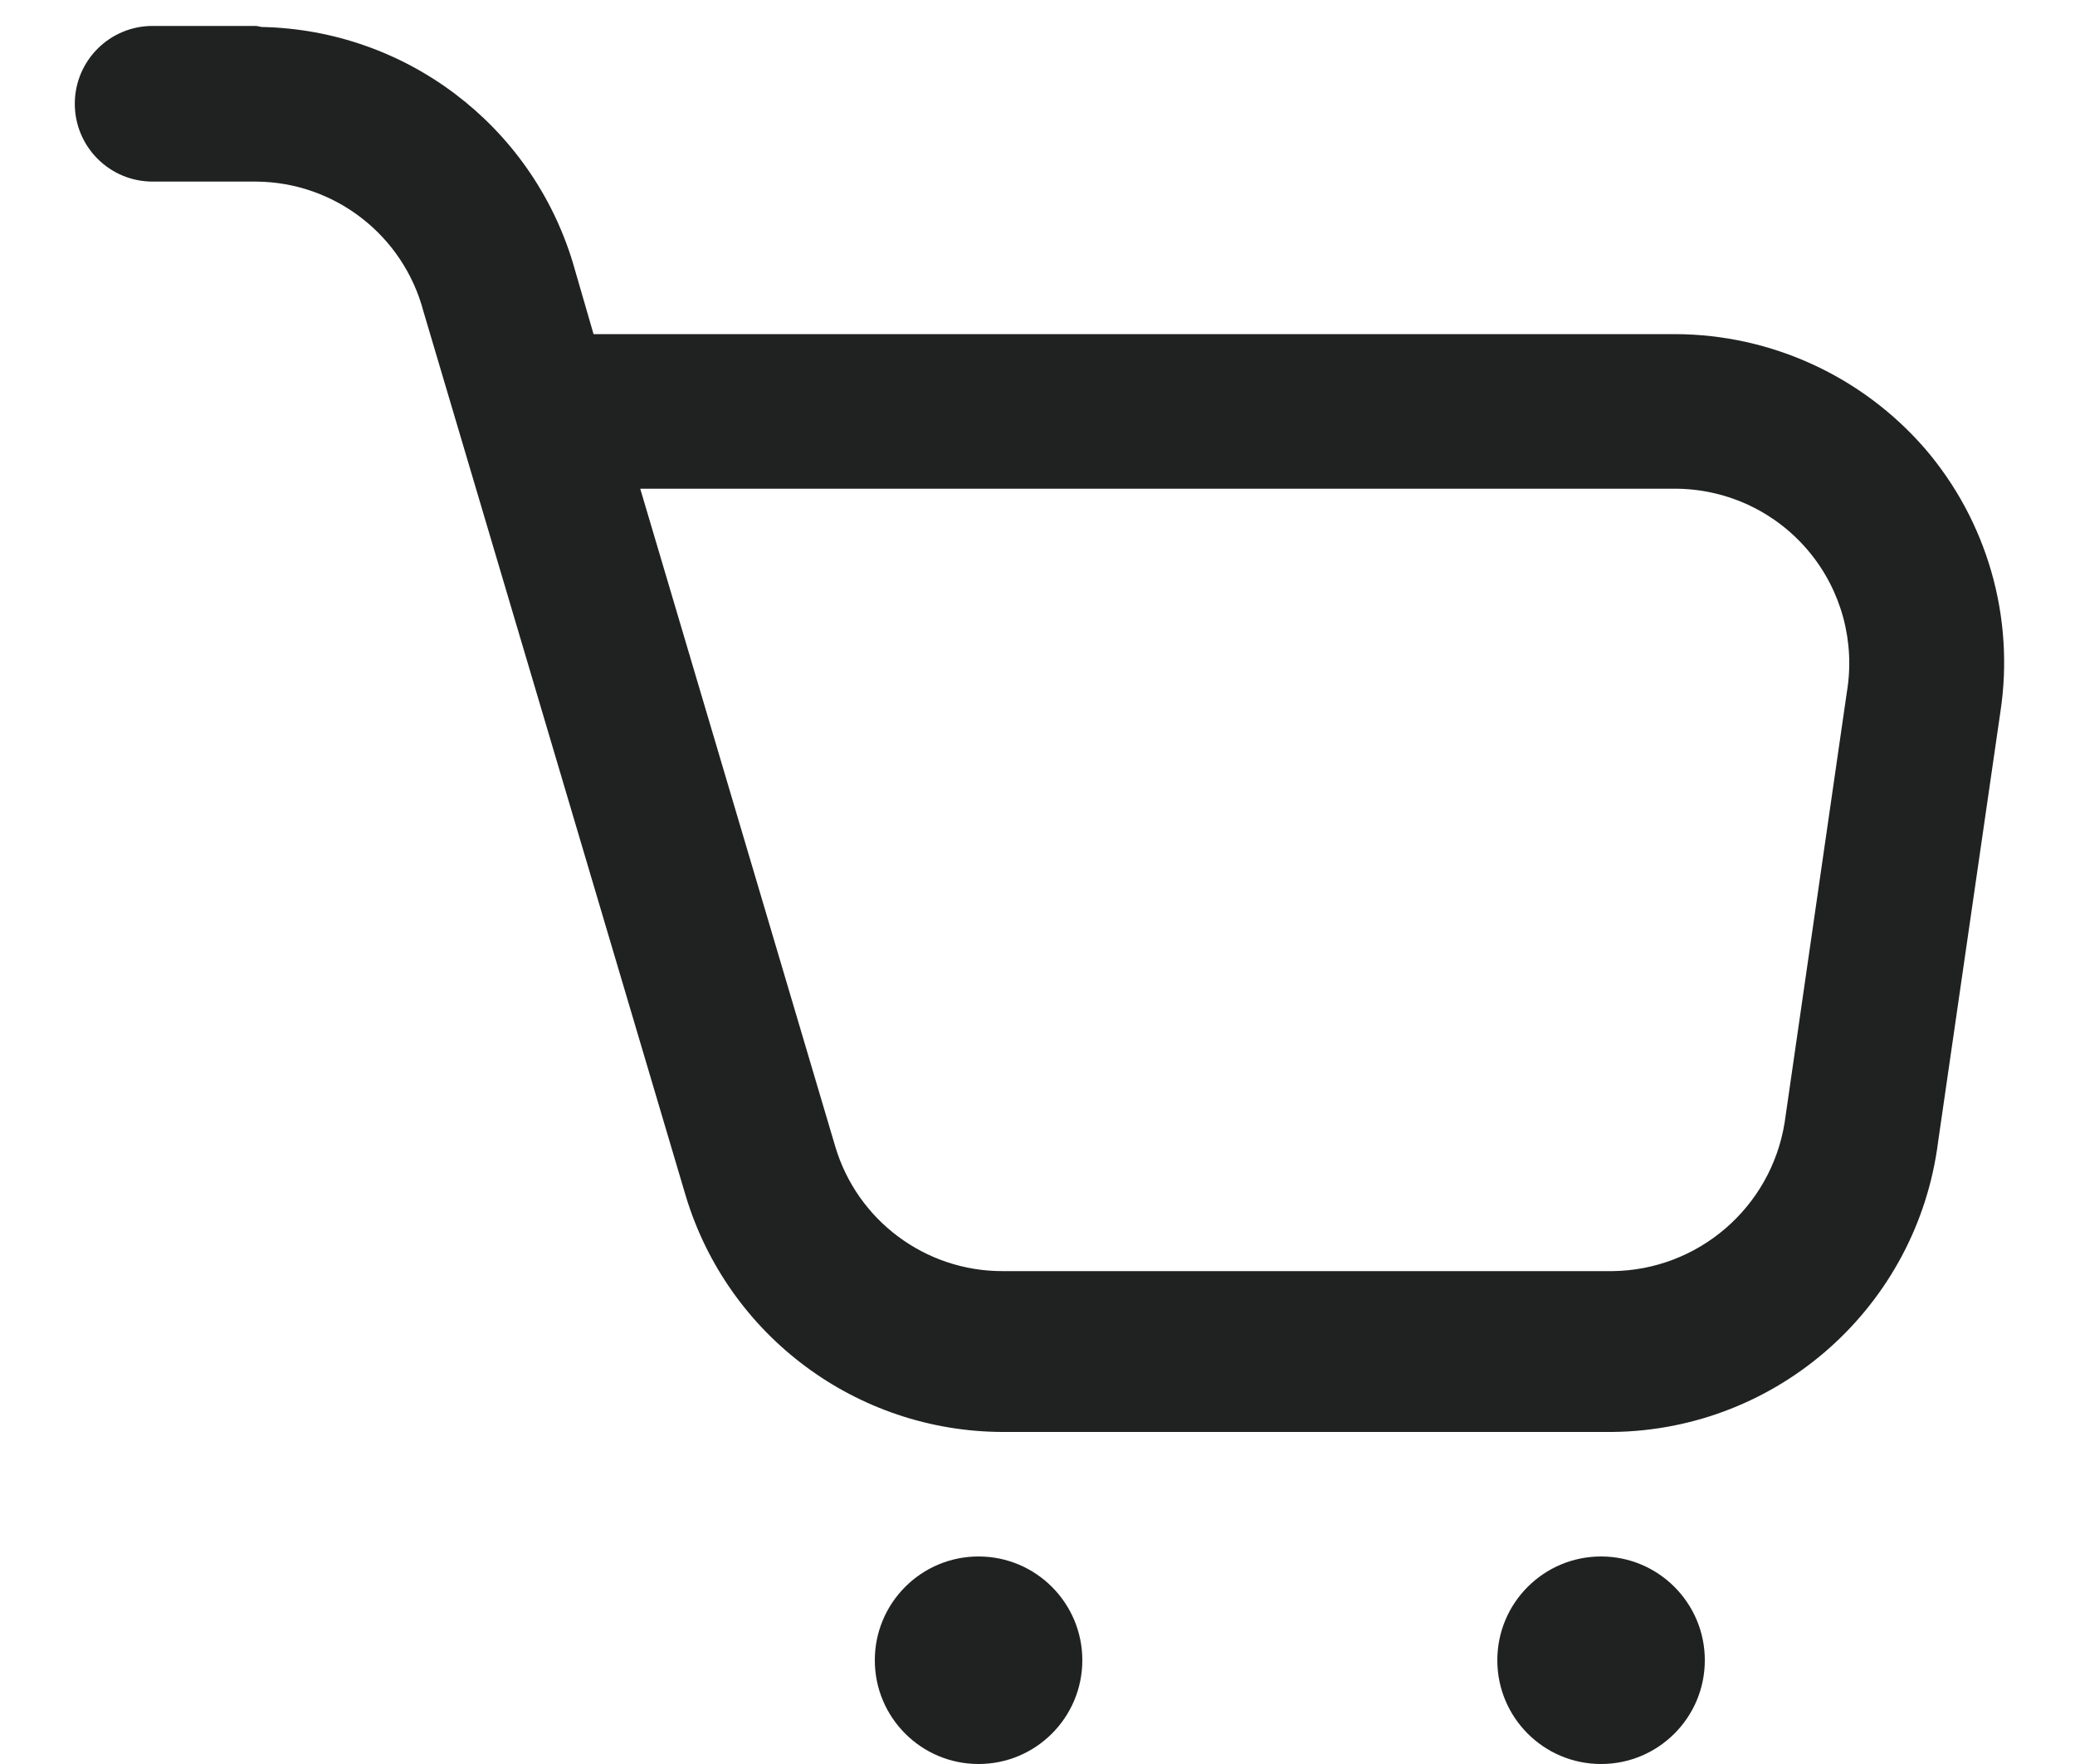 <svg width="20" height="17" viewBox="0 0 20 17" fill="none" xmlns="http://www.w3.org/2000/svg">
<path fill-rule="evenodd" clip-rule="evenodd" d="M1.471 0.25H2.471L2.521 0.26C3.907 0.287 5.118 1.203 5.521 2.53L5.721 3.22H16.151C17.072 3.224 17.946 3.625 18.551 4.32C19.153 5.019 19.42 5.947 19.281 6.86L18.681 11C18.481 12.587 17.14 13.783 15.541 13.8H9.661C8.256 13.795 7.019 12.874 6.611 11.53L4.081 3C3.887 2.268 3.228 1.756 2.471 1.75H1.471C1.056 1.75 0.721 1.414 0.721 1C0.721 0.586 1.056 0.25 1.471 0.25ZM8.051 11.05C8.263 11.762 8.918 12.25 9.661 12.25H15.541C16.368 12.241 17.069 11.637 17.201 10.82L17.801 6.67C17.882 6.187 17.749 5.692 17.436 5.316C17.123 4.939 16.661 4.718 16.171 4.71H6.171L8.051 11.05Z" fill="#202121"/>
<path d="M9.432 15C8.879 15 8.432 15.448 8.432 16C8.432 16.552 8.879 17 9.432 17C9.984 17 10.432 16.552 10.432 16C10.432 15.448 9.984 15 9.432 15Z" fill="#202121"/>
<path d="M15.432 15C14.879 15 14.432 15.448 14.432 16C14.432 16.552 14.879 17 15.432 17C15.984 17 16.432 16.552 16.432 16C16.432 15.448 15.984 15 15.432 15Z" fill="#202121"/>
</svg>
